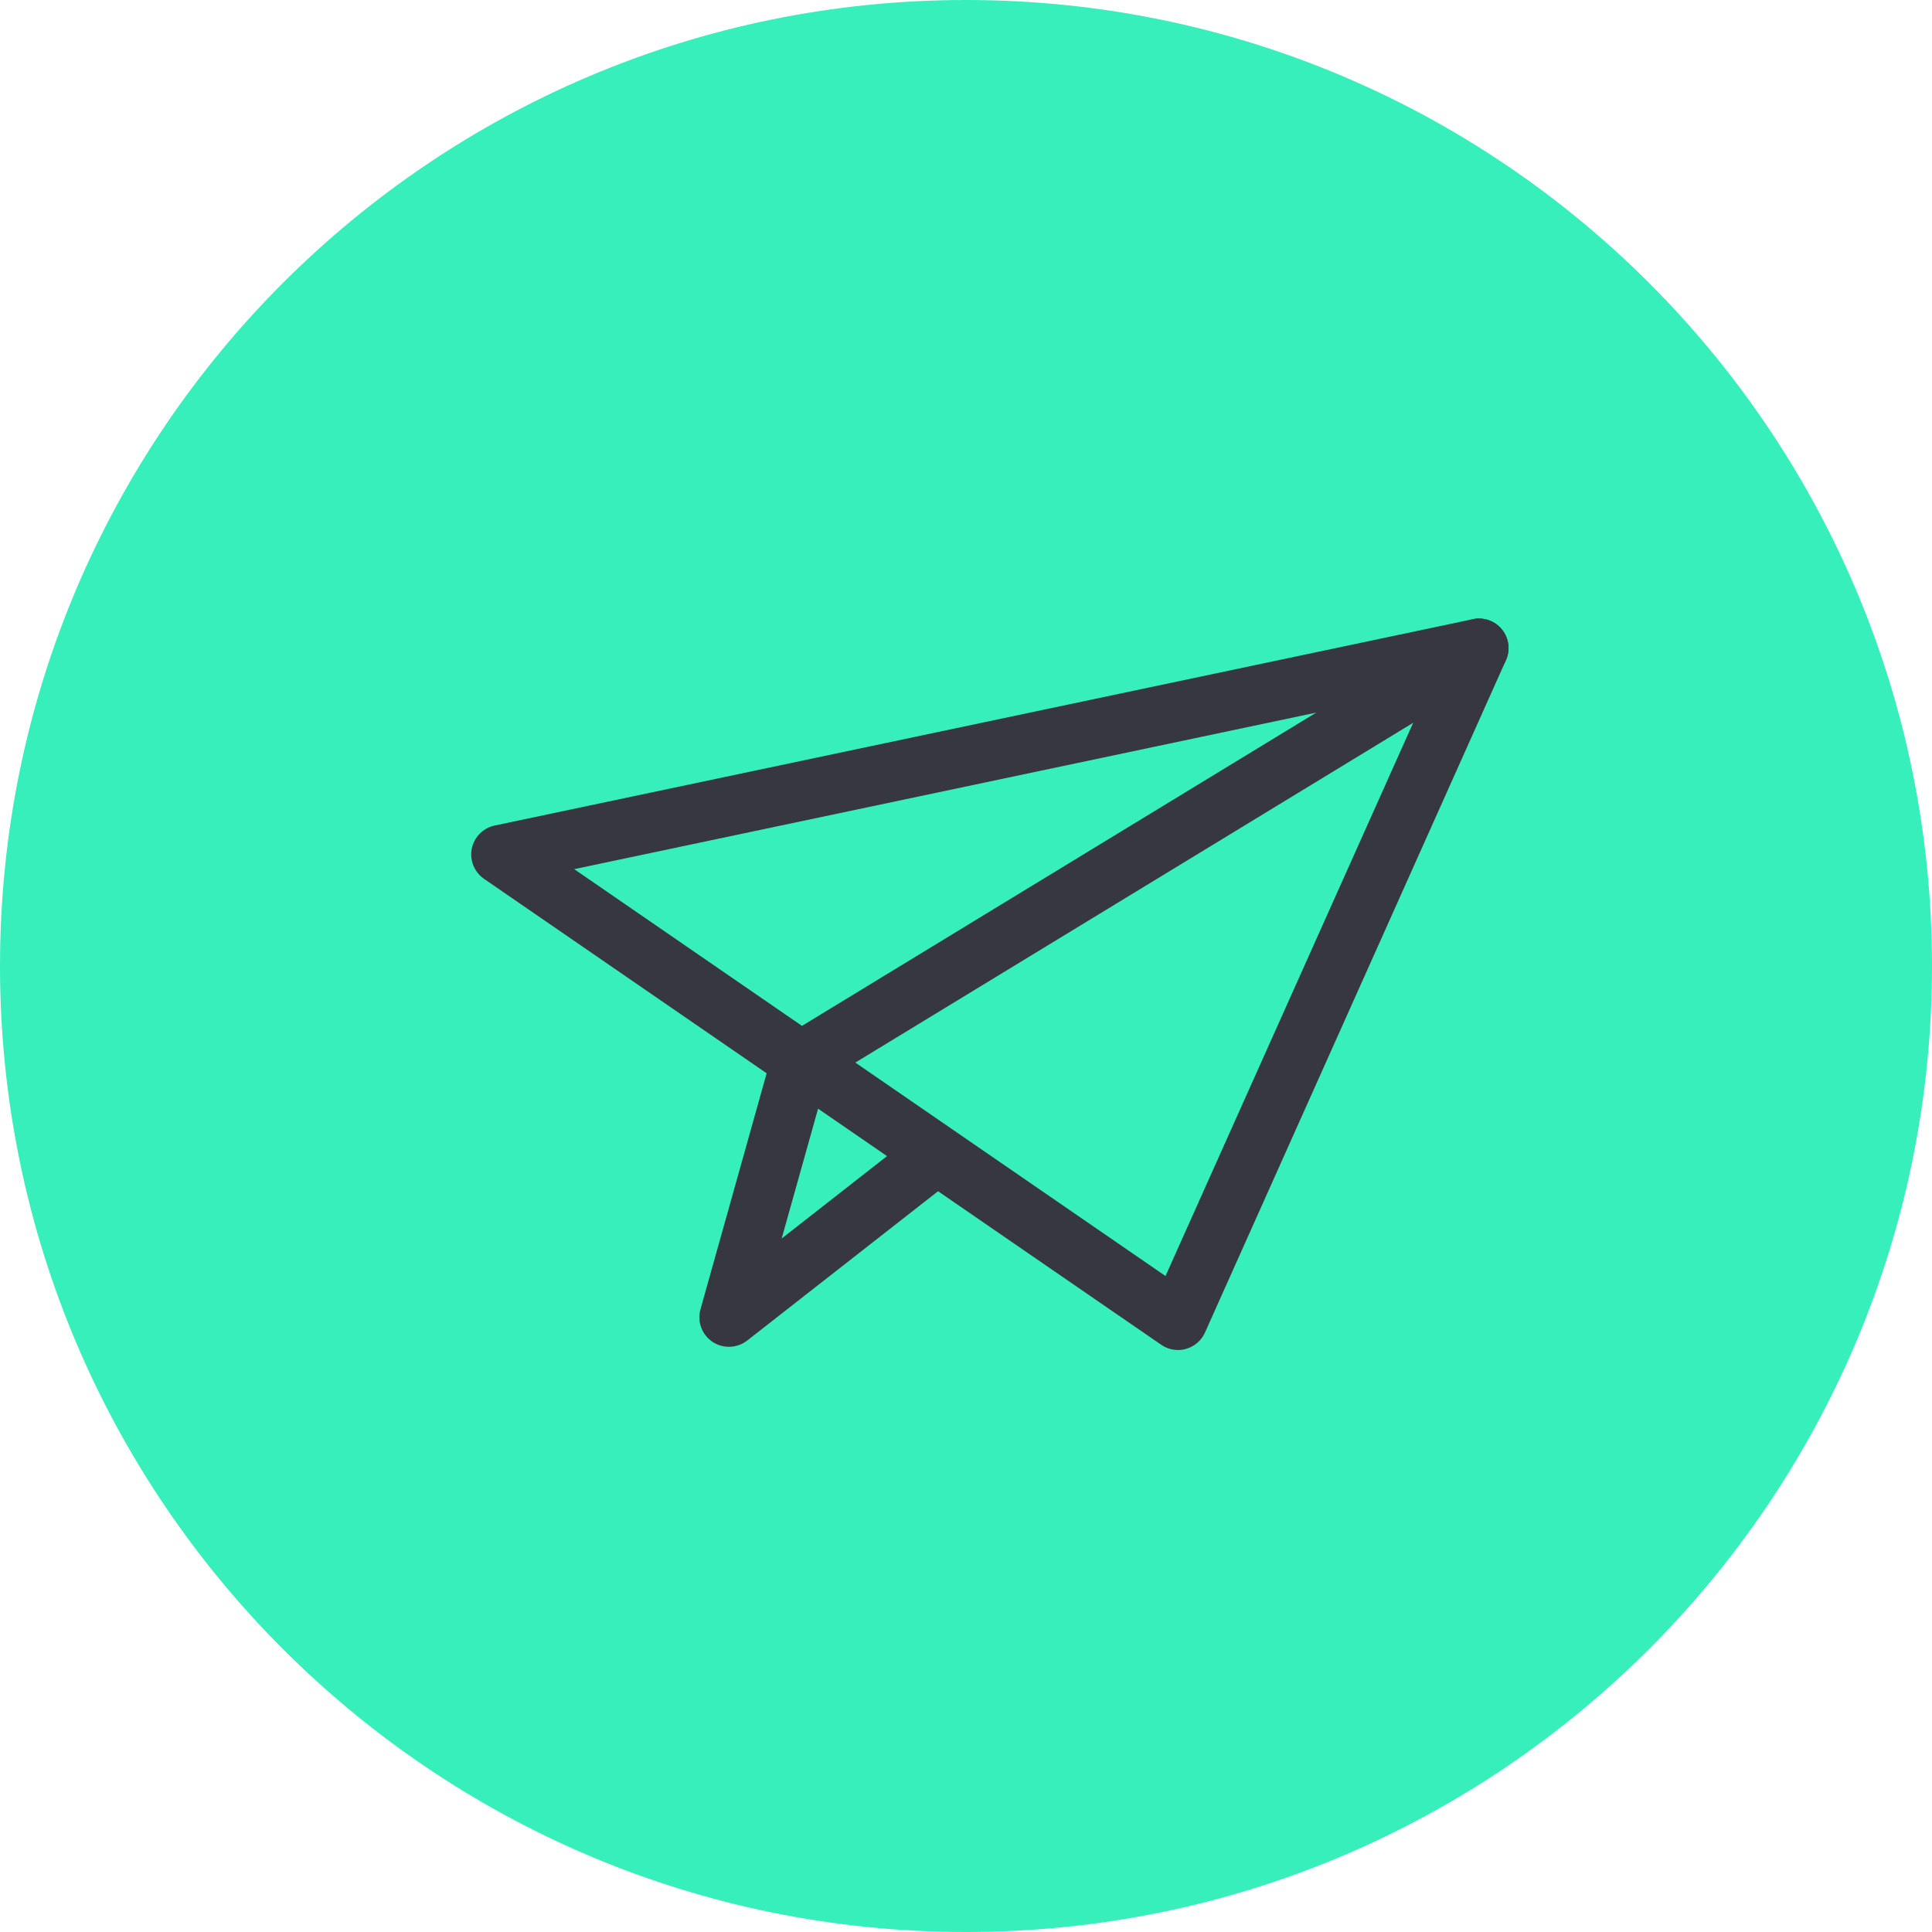 <svg width="83" height="83" viewBox="0 0 83 83" fill="none" xmlns="http://www.w3.org/2000/svg">
<path d="M41.5 83C64.42 83 83 64.42 83 41.5C83 18.58 64.42 0 41.5 0C18.58 0 0 18.58 0 41.5C0 64.42 18.58 83 41.5 83Z" fill="#37EFBA"/>
<path d="M50.265 57.95C50.132 57.913 50.004 57.852 49.889 57.774L20.794 37.755C20.376 37.465 20.17 36.958 20.267 36.46C20.368 35.963 20.754 35.572 21.249 35.466L63.276 26.6C63.744 26.504 64.228 26.675 64.525 27.045C64.825 27.417 64.892 27.924 64.697 28.362L51.766 57.248C51.612 57.591 51.313 57.848 50.949 57.95C50.724 58.014 50.487 58.012 50.265 57.95ZM24.668 37.339L50.071 54.819L61.361 29.599L24.668 37.339Z" fill="#37373F"/>
<path d="M30.972 57.813C30.845 57.778 30.722 57.722 30.609 57.647C30.152 57.339 29.945 56.777 30.093 56.249L33.176 45.251C33.262 44.943 33.464 44.676 33.737 44.509L62.878 26.757C63.476 26.391 64.26 26.584 64.624 27.182C64.988 27.78 64.797 28.561 64.199 28.927L35.485 46.417L33.581 53.208L39.216 48.8C39.767 48.371 40.566 48.465 40.998 49.019C41.43 49.57 41.331 50.369 40.779 50.801L32.097 57.593C31.772 57.844 31.353 57.92 30.972 57.813Z" fill="#37373F"/>
</svg>

